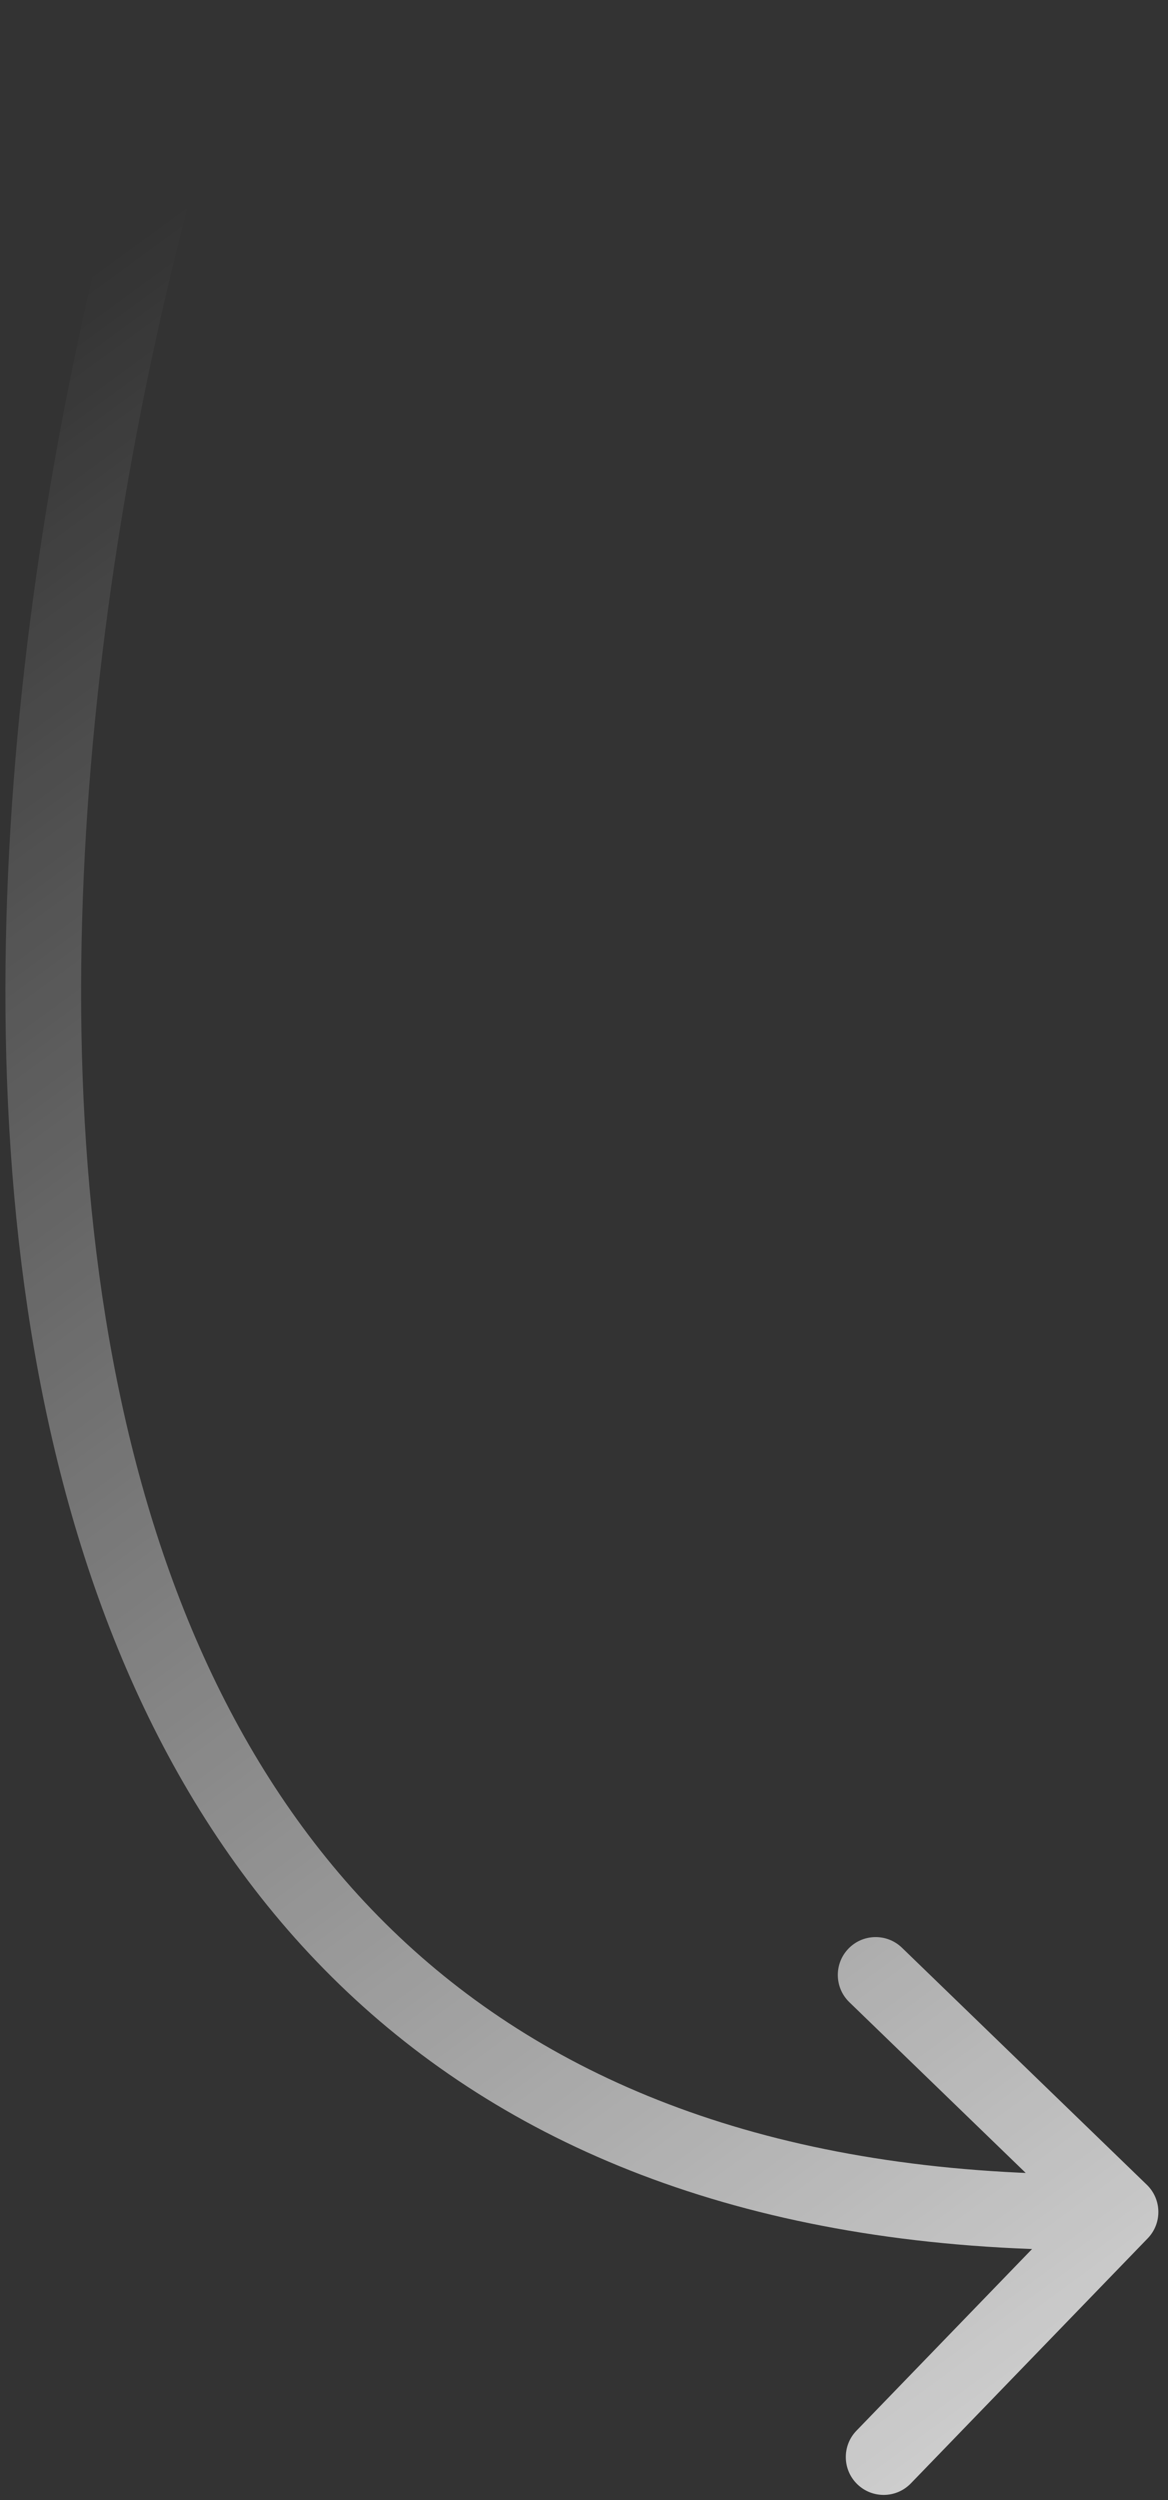 <?xml version="1.0" encoding="UTF-8"?> <svg xmlns="http://www.w3.org/2000/svg" width="108" height="231" viewBox="0 0 108 231" fill="none"><rect x="0" y="0" width="108" height="231" fill="#333333" stroke="none"/> <path d="M21.413 5.059C21.997 3.217 20.978 1.249 19.136 0.664C17.293 0.079 15.326 1.099 14.741 2.941L21.413 5.059ZM106.124 206.814C107.468 205.425 107.431 203.209 106.042 201.865L83.402 179.964C82.012 178.62 79.796 178.657 78.453 180.046C77.109 181.435 77.145 183.651 78.535 184.995L98.659 204.463L79.192 224.588C77.848 225.977 77.884 228.193 79.274 229.537C80.663 230.881 82.879 230.844 84.223 229.455L106.124 206.814ZM14.741 2.941C3.919 37.032 -4.863 88.3 4.393 131.036C9.035 152.464 18.269 172.003 34.319 186.054C50.416 200.145 72.996 208.389 103.667 207.88L103.55 200.881C74.249 201.368 53.469 193.514 38.93 180.787C24.344 168.019 15.667 150.018 11.235 129.554C2.345 88.509 10.768 38.591 21.413 5.059L14.741 2.941Z" fill="url(#paint0_linear)"></path> <defs> <linearGradient id="paint0_linear" x1="168.13" y1="253.015" x2="3.919" y2="28.335" gradientUnits="userSpaceOnUse"> <stop stop-color="white"></stop> <stop offset="1" stop-color="white" stop-opacity="0"></stop> </linearGradient> </defs> </svg> 